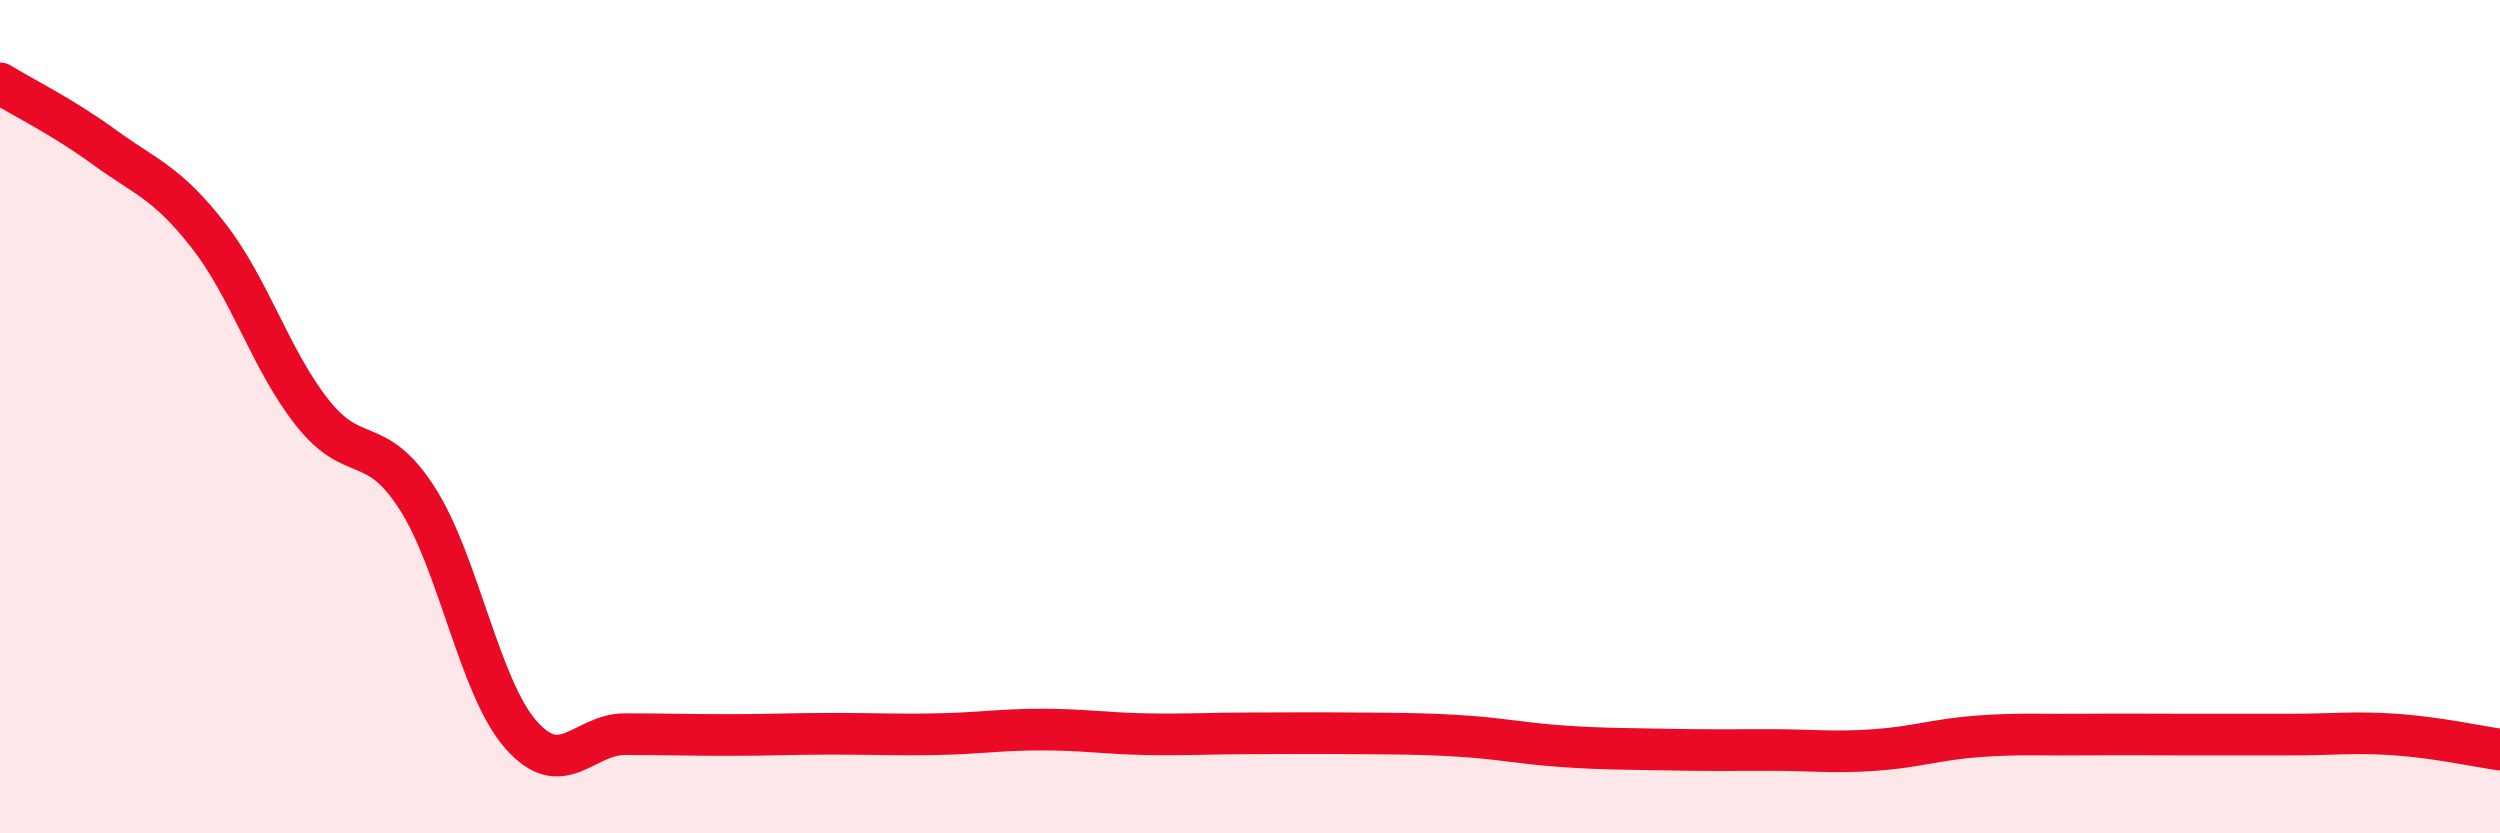 
    <svg width="60" height="20" viewBox="0 0 60 20" xmlns="http://www.w3.org/2000/svg">
      <path
        d="M 0,2 C 0.5,2.31 1.5,2.8 2.5,3.53 C 3.5,4.26 4,4.37 5,5.65 C 6,6.93 6.5,8.65 7.5,9.91 C 8.5,11.17 9,10.4 10,11.94 C 11,13.48 11.5,16.49 12.5,17.63 C 13.5,18.77 14,17.62 15,17.62 C 16,17.62 16.5,17.64 17.5,17.64 C 18.5,17.64 19,17.61 20,17.61 C 21,17.61 21.5,17.64 22.5,17.62 C 23.5,17.6 24,17.51 25,17.51 C 26,17.51 26.5,17.6 27.5,17.62 C 28.5,17.64 29,17.6 30,17.6 C 31,17.6 31.5,17.59 32.5,17.6 C 33.5,17.61 34,17.6 35,17.66 C 36,17.72 36.5,17.84 37.5,17.91 C 38.5,17.98 39,17.97 40,17.99 C 41,18.01 41.5,18 42.5,18 C 43.5,18 44,18.07 45,18 C 46,17.93 46.5,17.74 47.5,17.67 C 48.5,17.6 49,17.64 50,17.63 C 51,17.62 51.5,17.63 52.5,17.63 C 53.5,17.63 54,17.63 55,17.63 C 56,17.63 56.5,17.56 57.5,17.63 C 58.5,17.7 59.5,17.92 60,17.99L60 20L0 20Z"
        fill="#EB0A25"
        opacity="0.1"
        stroke-linecap="round"
        stroke-linejoin="round"
      />
      <path
        d="M 0,2 C 0.5,2.31 1.5,2.8 2.5,3.53 C 3.5,4.26 4,4.37 5,5.65 C 6,6.93 6.5,8.65 7.5,9.91 C 8.5,11.17 9,10.4 10,11.94 C 11,13.48 11.5,16.49 12.5,17.63 C 13.5,18.77 14,17.62 15,17.62 C 16,17.62 16.5,17.64 17.5,17.64 C 18.5,17.64 19,17.61 20,17.61 C 21,17.61 21.5,17.64 22.5,17.62 C 23.5,17.6 24,17.51 25,17.51 C 26,17.51 26.5,17.6 27.5,17.62 C 28.5,17.64 29,17.6 30,17.6 C 31,17.6 31.5,17.59 32.5,17.6 C 33.5,17.61 34,17.6 35,17.66 C 36,17.72 36.5,17.84 37.5,17.91 C 38.5,17.98 39,17.97 40,17.99 C 41,18.01 41.5,18 42.5,18 C 43.5,18 44,18.07 45,18 C 46,17.93 46.5,17.74 47.5,17.67 C 48.5,17.6 49,17.64 50,17.63 C 51,17.62 51.5,17.63 52.5,17.63 C 53.5,17.63 54,17.63 55,17.63 C 56,17.63 56.5,17.56 57.5,17.63 C 58.5,17.7 59.5,17.92 60,17.99"
        stroke="#EB0A25"
        stroke-width="1"
        fill="none"
        stroke-linecap="round"
        stroke-linejoin="round"
      />
    </svg>
  